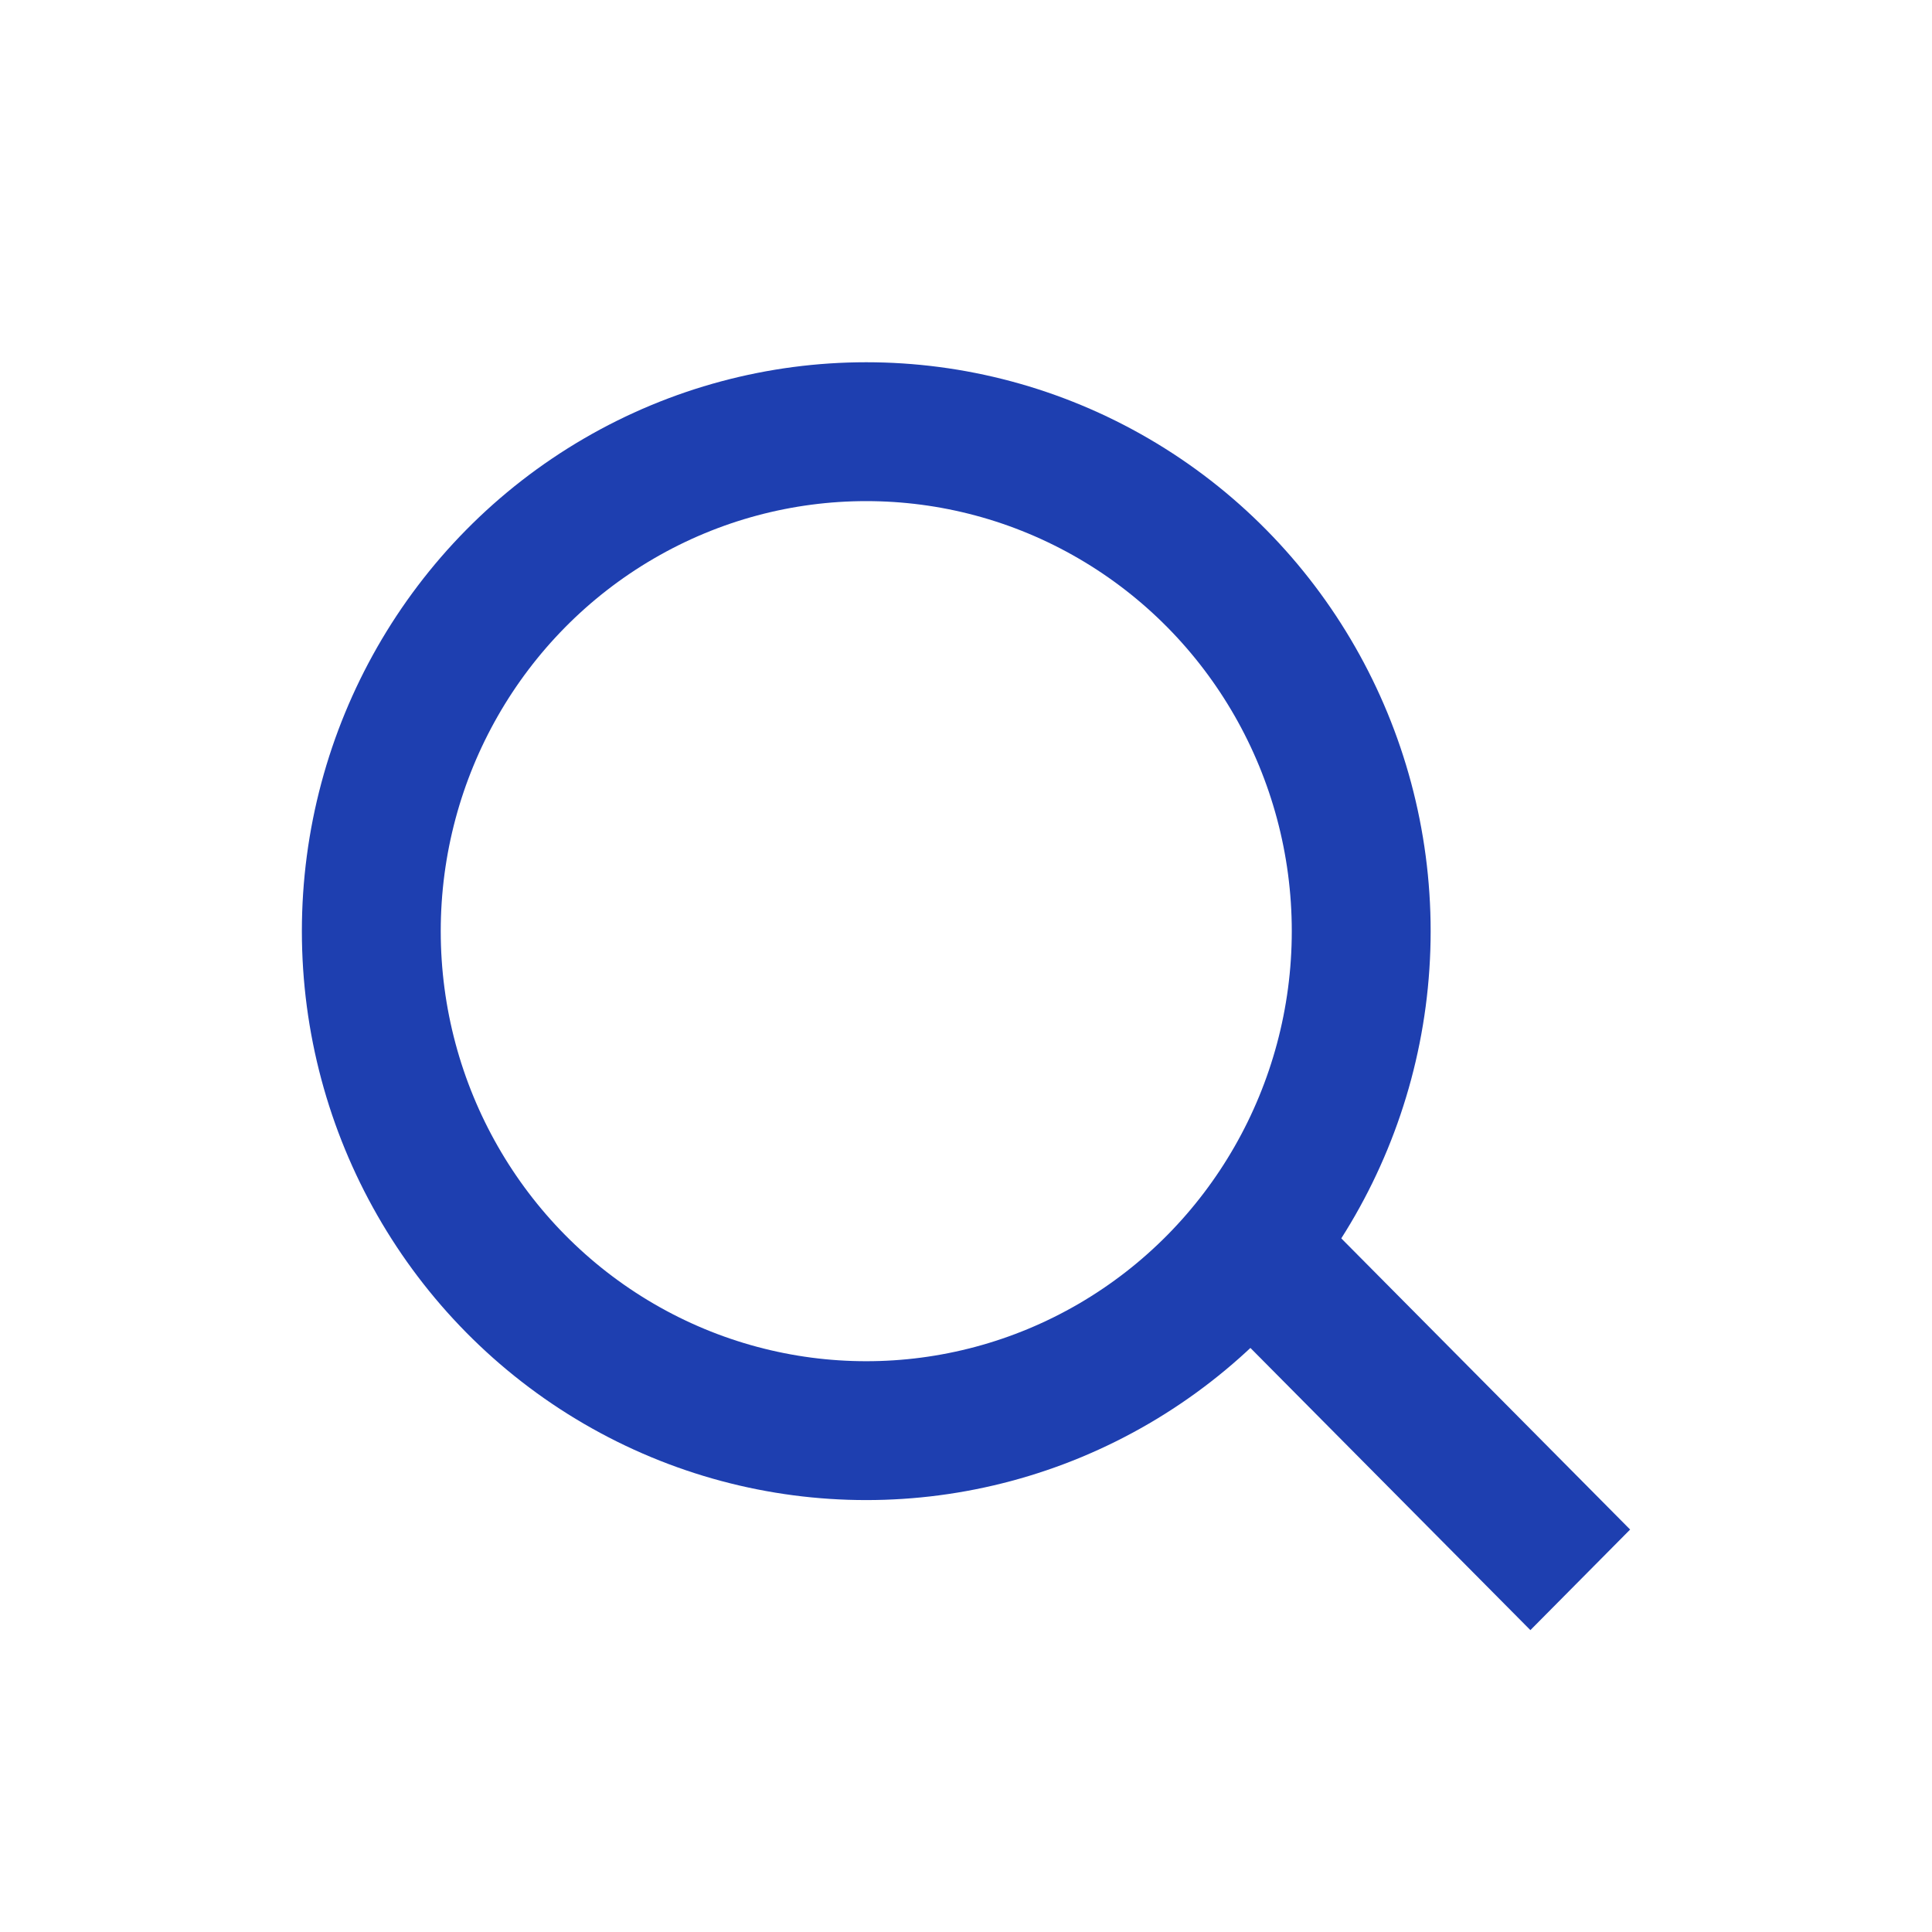 <svg width="32" height="32" xmlns="http://www.w3.org/2000/svg">
    <g transform="translate(5 6)" fill="none" fill-rule="evenodd">
        <ellipse stroke="#1E3FB0" stroke-width="2.3" cx="9.348" cy="9.423" rx="8.198" ry="8.273"/>
        <path fill="#1E3FB0" d="m15.39 16.003 1.653-1.666L22 19.334 20.348 21z"/>
    </g>
</svg>
